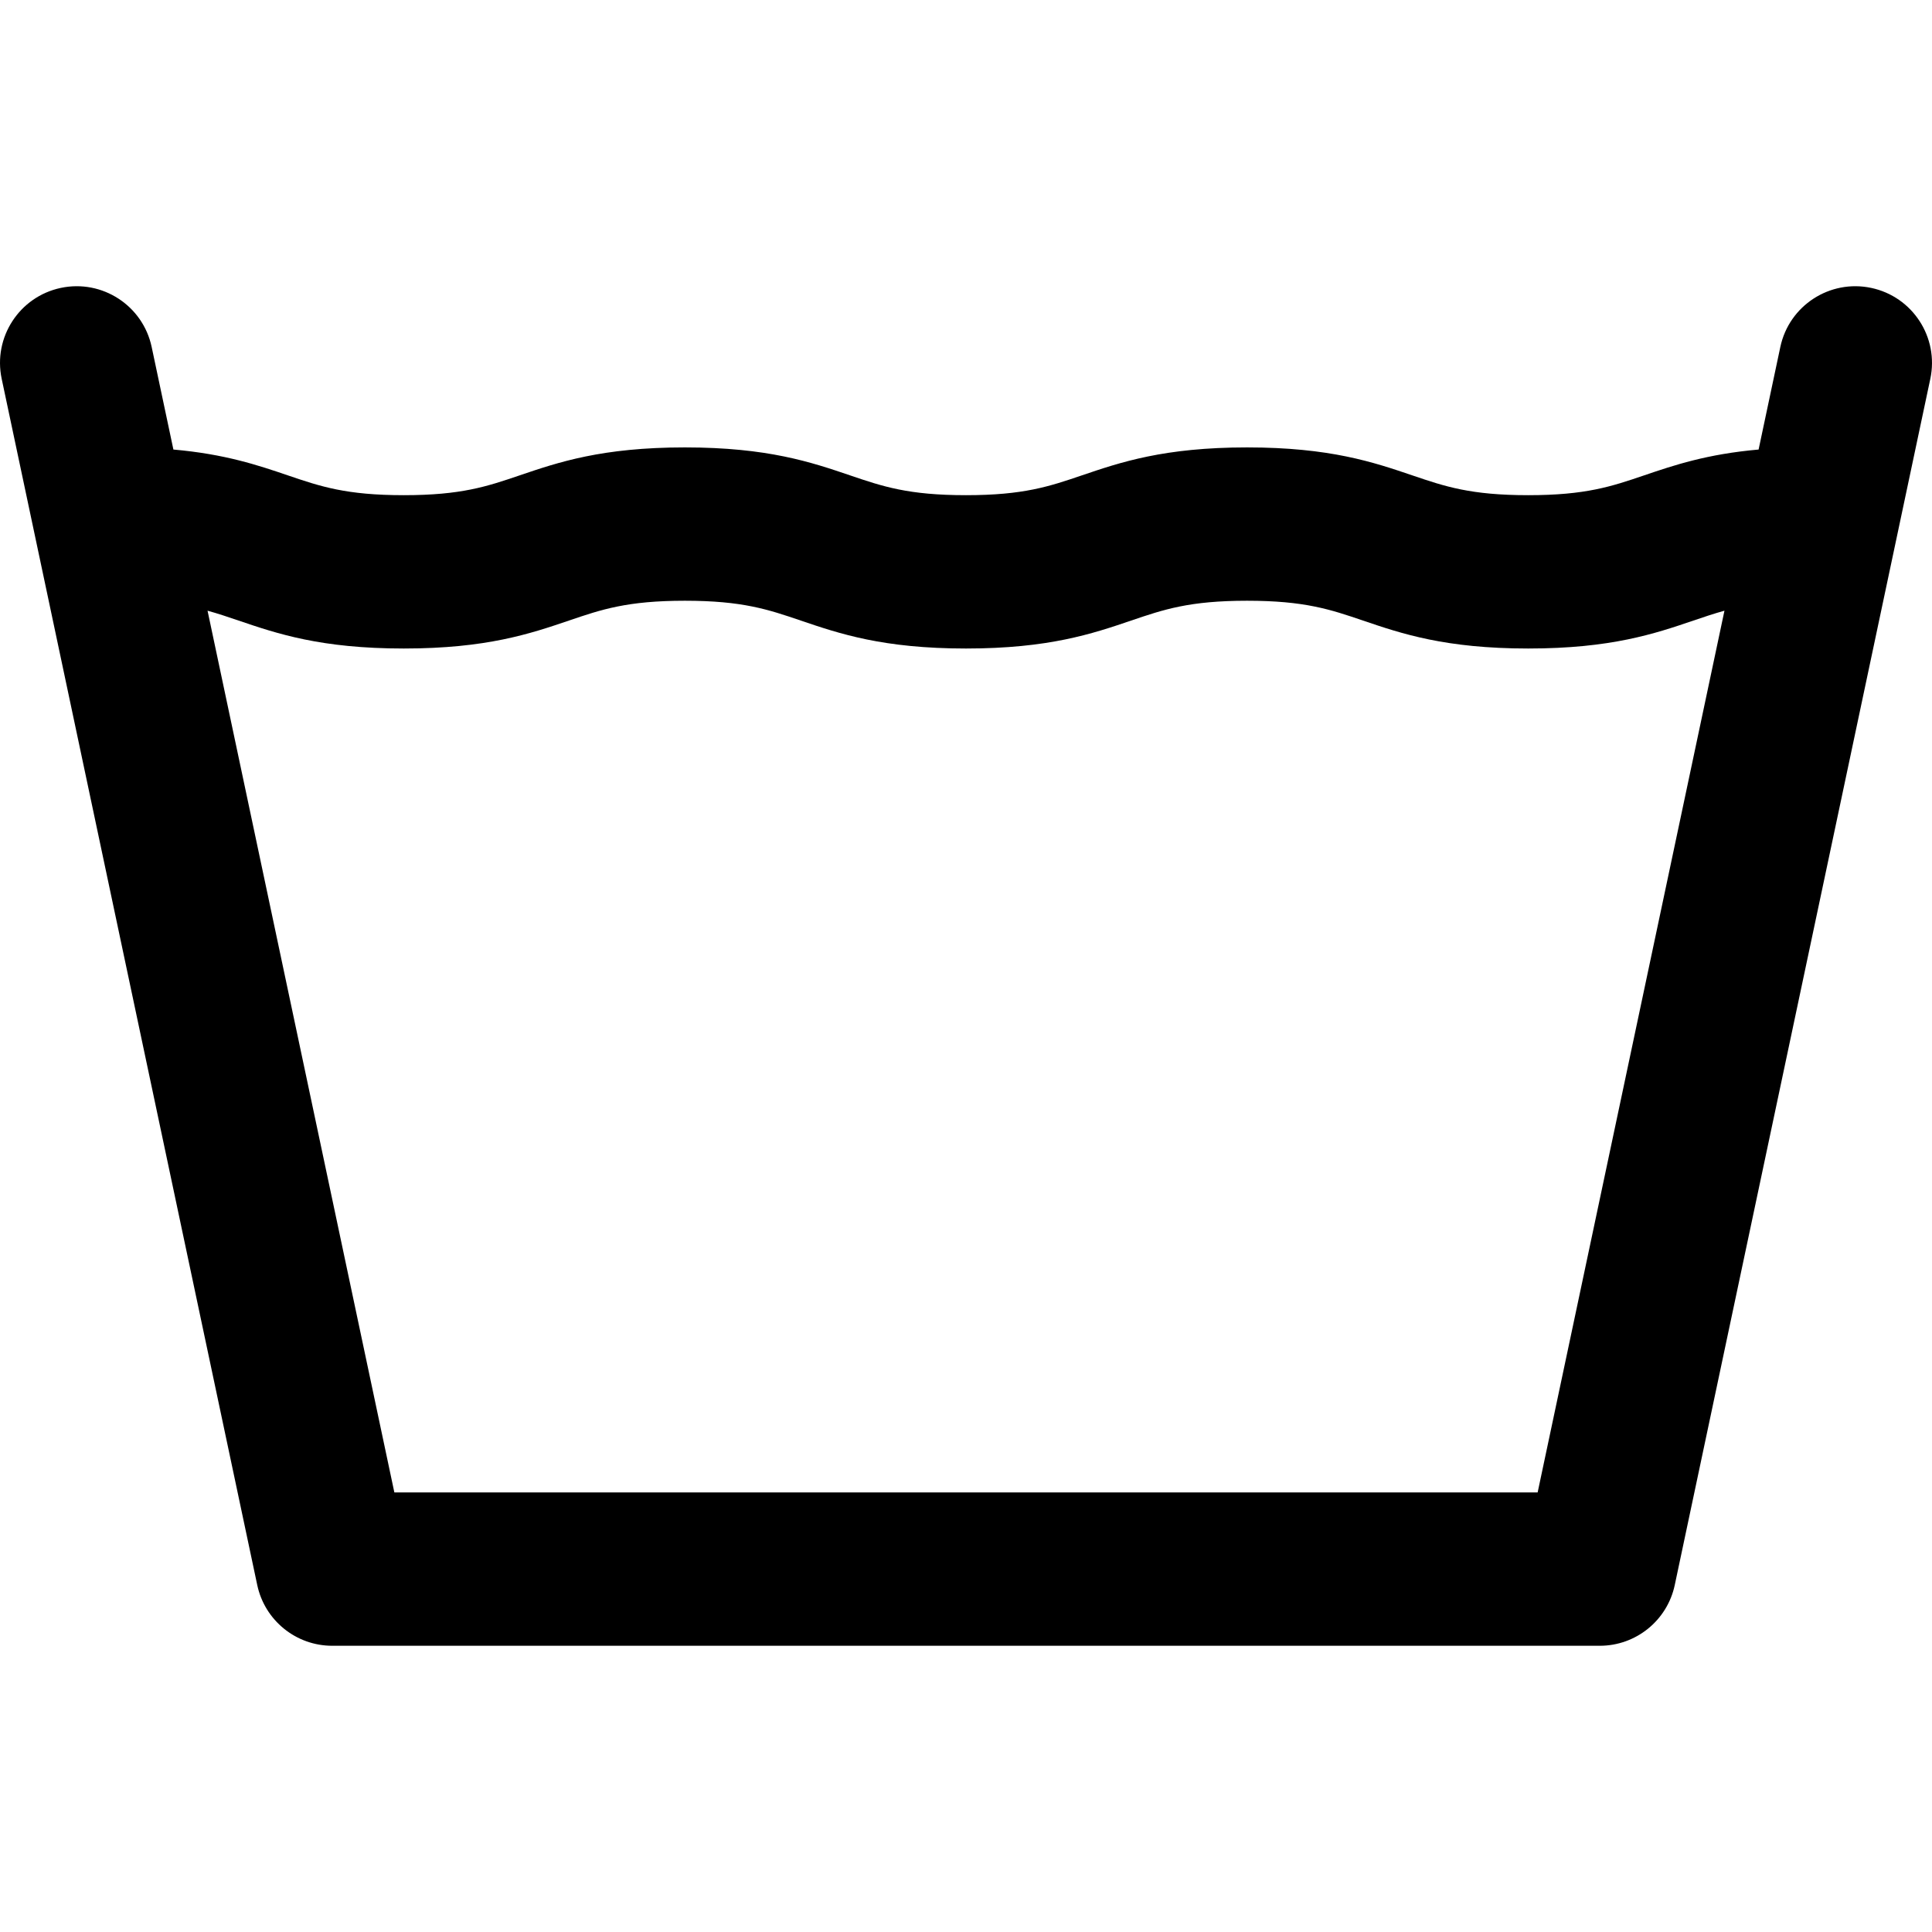<?xml version="1.0" encoding="iso-8859-1"?>
<!-- Uploaded to: SVG Repo, www.svgrepo.com, Generator: SVG Repo Mixer Tools -->
<!DOCTYPE svg PUBLIC "-//W3C//DTD SVG 1.1//EN" "http://www.w3.org/Graphics/SVG/1.1/DTD/svg11.dtd">
<svg fill="#000000" height="800px" width="800px" version="1.1" id="Capa_1" xmlns="http://www.w3.org/2000/svg" xmlns:xlink="http://www.w3.org/1999/xlink" 
	 viewBox="0 0 378.006 378.006" xml:space="preserve">
<path d="M366.112,56.33c-8.104-1.716-16.066,3.461-17.783,11.565l-4.25,20.06c-10.115,0.891-16.566,3.072-22.399,5.055
	c-6.371,2.166-11.403,3.876-22.675,3.876c-11.272,0-16.304-1.71-22.675-3.876c-7.546-2.565-16.099-5.472-32.33-5.472
	c-16.23,0-24.783,2.907-32.329,5.472c-6.371,2.166-11.403,3.876-22.674,3.876c-11.27,0-16.302-1.71-22.672-3.876
	c-7.546-2.565-16.098-5.473-32.328-5.473c-16.23,0-24.783,2.907-32.329,5.473c-6.37,2.166-11.401,3.876-22.671,3.876
	c-11.271,0-16.302-1.71-22.673-3.876c-5.832-1.983-12.282-4.164-22.397-5.055l-4.25-20.06c-1.717-8.105-9.678-13.282-17.783-11.565
	C3.79,58.047-1.388,66.009,0.329,74.113l50,236c1.469,6.932,7.588,11.891,14.674,11.891h248c7.086,0,13.206-4.959,14.674-11.891
	l50-236C379.394,66.009,374.216,58.047,366.112,56.33z M300.848,292.004H77.158l-36.55-172.517c2.052,0.565,3.986,1.221,6.06,1.926
	c7.546,2.565,16.099,5.473,32.329,5.473c16.229,0,24.781-2.907,32.326-5.472c6.371-2.166,11.402-3.876,22.673-3.876
	c11.27,0,16.302,1.71,22.672,3.876c7.546,2.565,16.098,5.473,32.328,5.473c16.231,0,24.784-2.907,32.33-5.473
	c6.371-2.166,11.403-3.876,22.673-3.876c11.271,0,16.304,1.71,22.675,3.876c7.546,2.565,16.099,5.472,32.331,5.472
	c16.231,0,24.784-2.907,32.331-5.473c2.075-0.705,4.01-1.36,6.063-1.926L300.848,292.004z"/>
</svg>